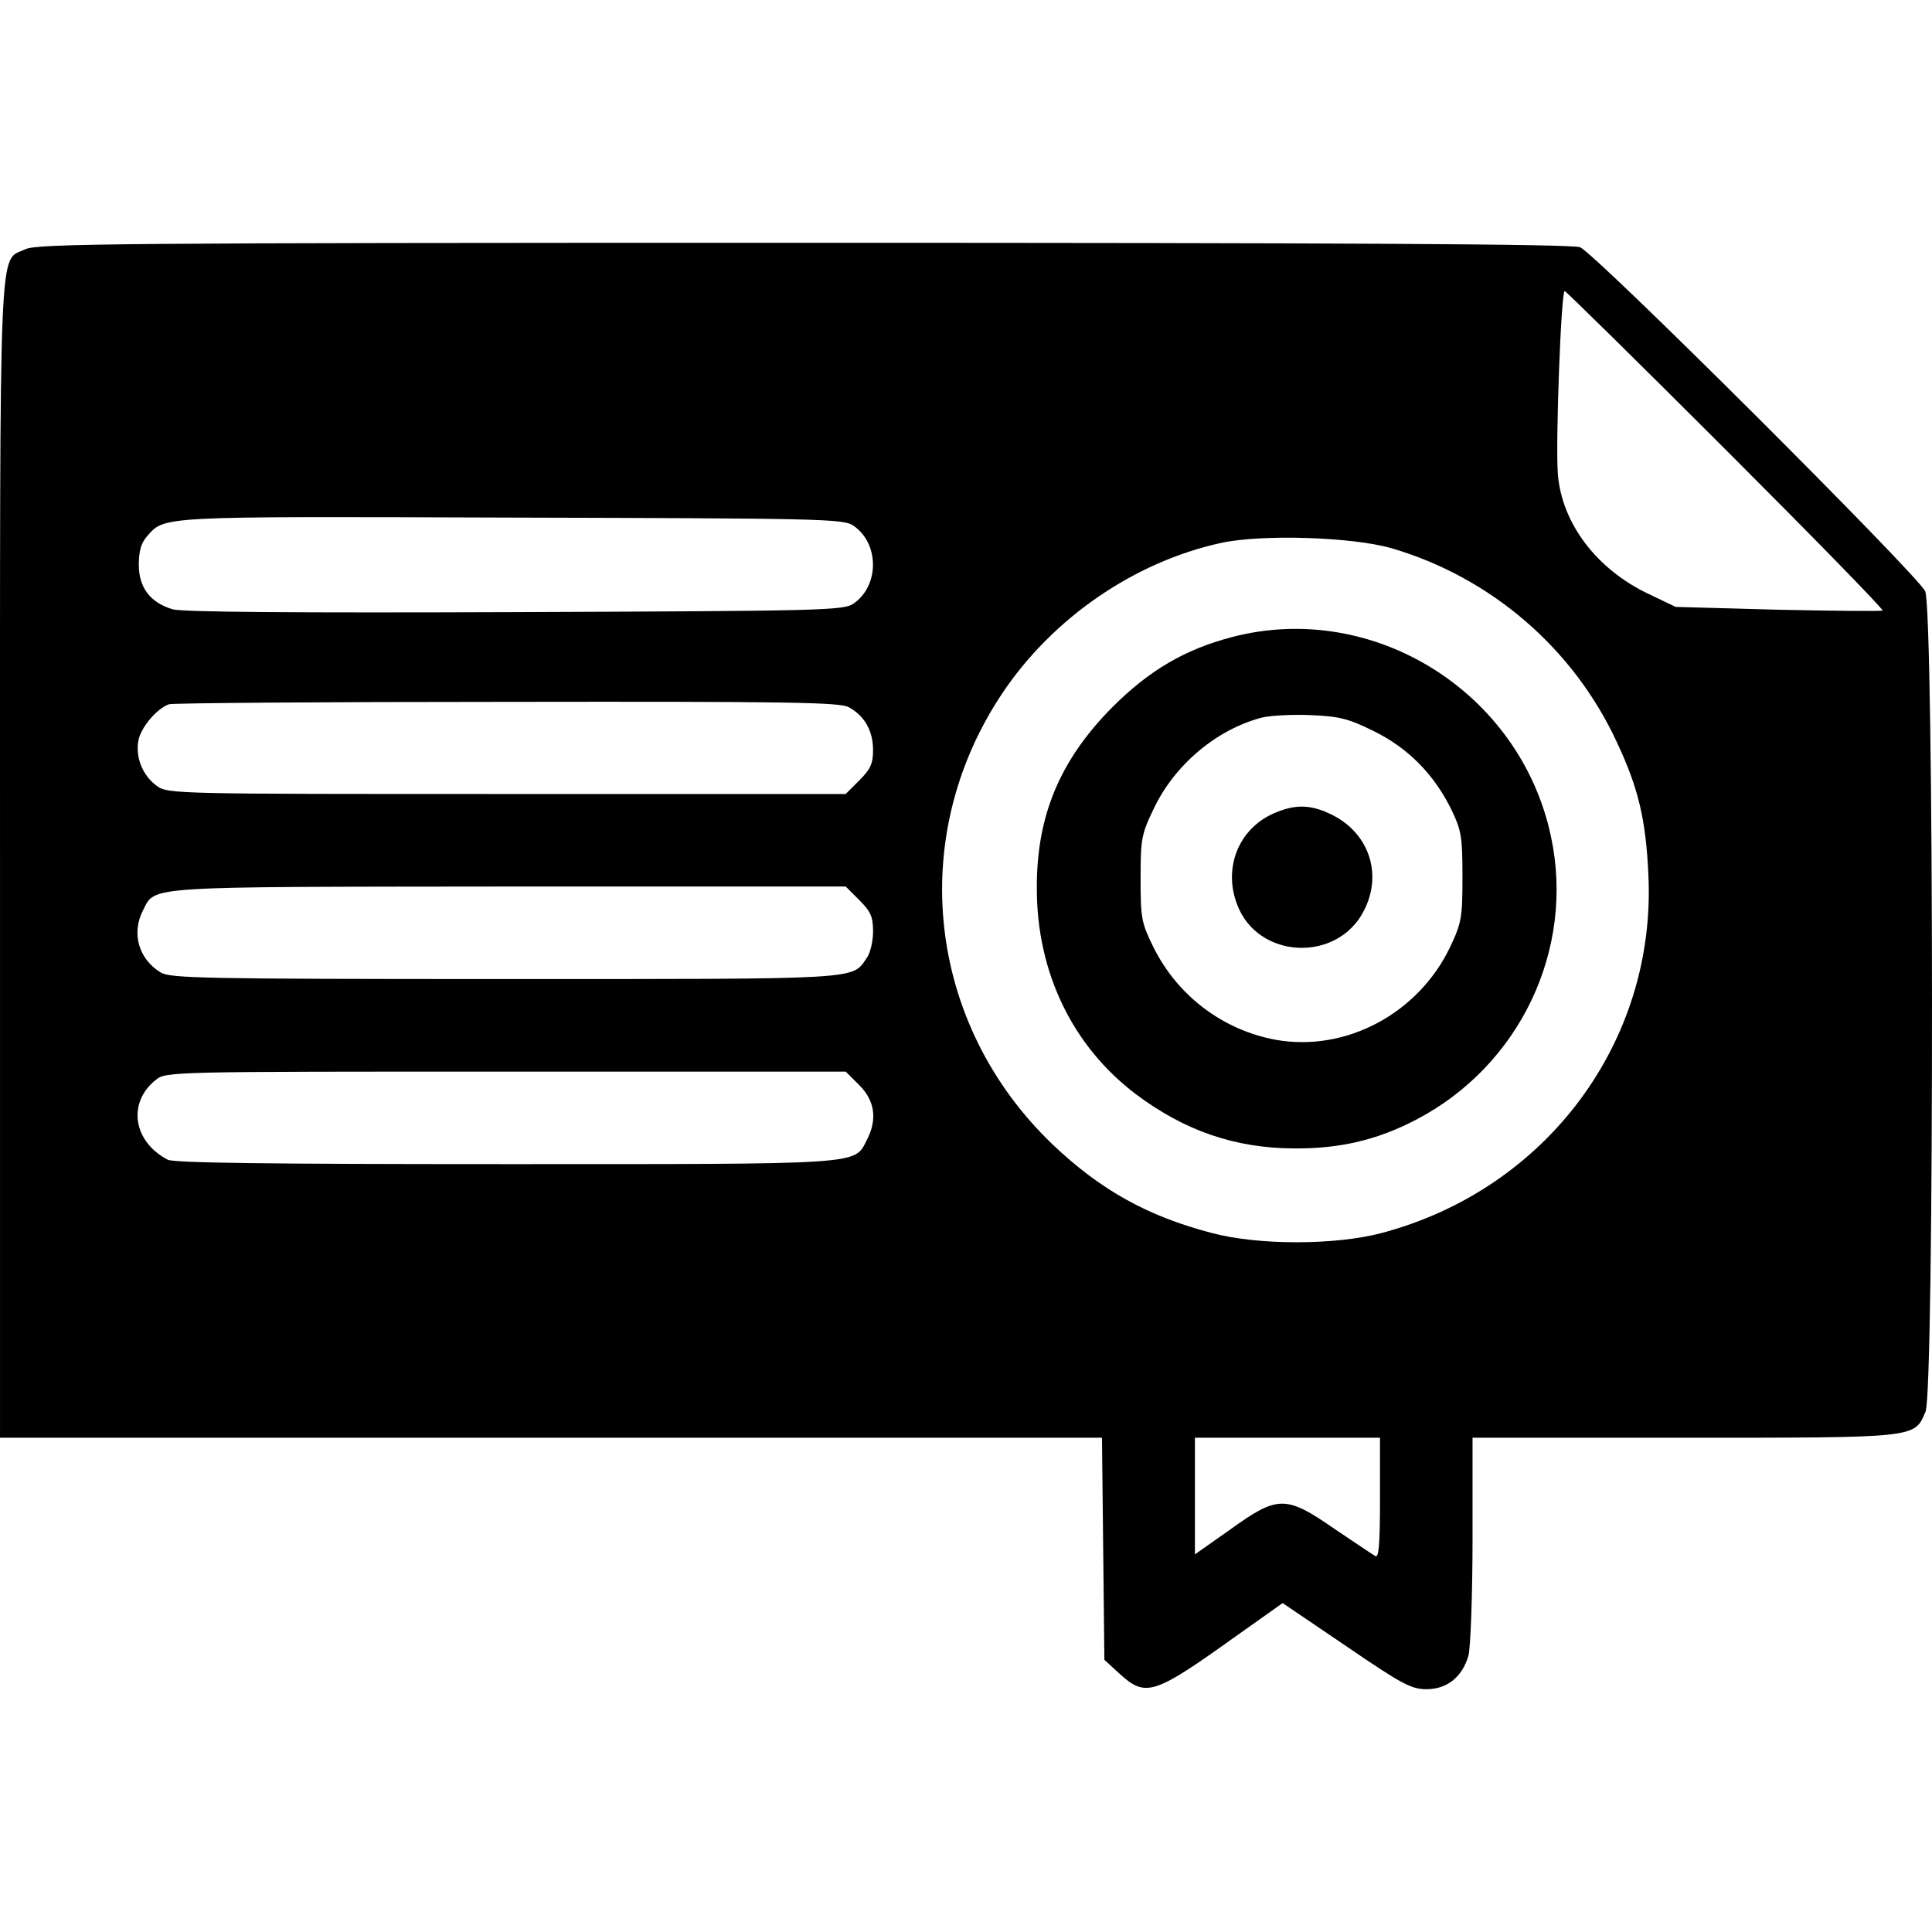 <?xml version="1.0" encoding="utf-8"?>
<!-- Generator: Adobe Illustrator 16.0.0, SVG Export Plug-In . SVG Version: 6.00 Build 0)  -->
<!DOCTYPE svg PUBLIC "-//W3C//DTD SVG 1.1//EN" "http://www.w3.org/Graphics/SVG/1.1/DTD/svg11.dtd">
<svg version="1.1" id="Layer_1" xmlns="http://www.w3.org/2000/svg" xmlns:xlink="http://www.w3.org/1999/xlink" x="0px" y="0px"
	 width="120px" height="120px" viewBox="0 0 120 120" enable-background="new 0 0 120 120" xml:space="preserve">
<g>
	<defs>
		<rect id="SVGID_1_" y="15.081" width="120" height="89.838"/>
	</defs>
	<clipPath id="SVGID_2_">
		<use xlink:href="#SVGID_1_"  overflow="visible"/>
	</clipPath>
	<path clip-path="url(#SVGID_2_)" d="M1.576,15.479c-1.674,0.824-1.575-1.75-1.575,37.934v35.885h34.21h34.235l0.075,6.897
		l0.074,6.898l0.925,0.85c1.649,1.498,2.124,1.35,7.222-2.299l2.925-2.074l3.947,2.675c3.474,2.374,4.048,2.674,4.998,2.674
		c1.275,0,2.224-0.773,2.6-2.099c0.125-0.5,0.25-3.748,0.25-7.222v-6.298h13.119c14.594,0,14.319,0.024,15.019-1.625
		c0.55-1.323,0.525-49.779-0.024-50.954c-0.5-1.049-20.541-21.041-21.44-21.366c-0.5-0.2-15.494-0.275-48.229-0.275
		C7.248,15.081,2.301,15.131,1.576,15.479 M107.205,27.95c5.424,5.423,9.796,9.896,9.722,9.971c-0.05,0.05-2.975,0.024-6.473-0.05
		l-6.372-0.175l-1.674-0.8c-3.224-1.524-5.397-4.373-5.647-7.446c-0.15-1.923,0.199-11.371,0.425-11.371
		C97.26,18.079,101.782,22.527,107.205,27.95 M53.003,32.648c1.625,1.1,1.625,3.748,0,4.848c-0.6,0.425-2.049,0.449-21.016,0.524
		c-13.52,0.05-20.666,0-21.266-0.175c-1.4-0.425-2.099-1.35-2.099-2.773c0-0.85,0.149-1.35,0.5-1.75
		c1.124-1.275,0.55-1.249,22.615-1.174C50.979,32.198,52.403,32.223,53.003,32.648 M86.415,34.047
		c6.172,1.798,11.32,6.223,14.019,12.069c1.325,2.824,1.799,4.798,1.95,8.222c0.499,10.346-6.322,19.517-16.543,22.24
		c-2.898,0.775-7.722,0.775-10.596,0c-3.998-1.049-6.897-2.673-9.871-5.498c-7.797-7.471-9.097-19.065-3.125-28.011
		c3.124-4.673,8.197-8.171,13.595-9.347C78.367,33.172,83.966,33.348,86.415,34.047 M52.703,43.918
		c0.975,0.525,1.524,1.45,1.524,2.674c0,0.824-0.149,1.174-0.85,1.875l-0.85,0.85H31.488c-20.541,0-21.066,0-21.741-0.5
		c-0.875-0.625-1.35-1.774-1.15-2.824c0.149-0.8,1.124-1.974,1.899-2.25c0.2-0.075,9.621-0.149,20.941-0.149
		C48.931,43.568,52.104,43.619,52.703,43.918 M53.378,55.913c0.699,0.699,0.85,1.025,0.85,1.949c0,0.6-0.175,1.35-0.4,1.649
		c-0.924,1.349-0.175,1.299-22.465,1.299c-18.692,0-20.742-0.05-21.366-0.399c-1.374-0.825-1.849-2.424-1.124-3.849
		c0.799-1.549-0.25-1.474,22.715-1.499h20.941L53.378,55.913z M53.378,67.408c0.975,0.975,1.124,2.148,0.449,3.424
		c-0.775,1.524-0.125,1.474-22.465,1.474c-14.62,0-20.567-0.074-20.941-0.274c-2.172-1.125-2.522-3.574-0.724-4.974
		c0.6-0.499,1.124-0.499,21.716-0.499h21.116L53.378,67.408z M85.714,93.072c0,2.924-0.074,3.724-0.3,3.573
		c-0.175-0.101-1.324-0.875-2.549-1.7c-2.999-2.074-3.499-2.074-6.447,0.051l-2.199,1.549v-3.623v-3.624h5.748h5.747V93.072z"/>
	<path clip-path="url(#SVGID_2_)" d="M76.519,39.57c-2.948,0.775-5.147,2.074-7.422,4.348c-3.274,3.299-4.723,6.773-4.698,11.271
		c0,5.222,2.224,9.795,6.146,12.769c3.025,2.273,6.148,3.349,9.796,3.373c2.874,0.026,5.198-0.525,7.598-1.774
		c6.446-3.349,9.895-10.569,8.396-17.592C94.437,42.993,85.315,37.271,76.519,39.57 M85.34,45.417
		c2.124,1.049,3.724,2.674,4.798,4.848c0.624,1.299,0.698,1.674,0.698,4.173c0,2.549-0.05,2.874-0.774,4.398
		c-1.975,4.123-6.473,6.522-10.821,5.748c-3.272-0.6-6.097-2.723-7.597-5.748c-0.749-1.524-0.8-1.799-0.8-4.273
		c0-2.424,0.051-2.749,0.8-4.298c1.3-2.773,3.948-4.973,6.747-5.698c0.525-0.125,1.899-0.2,3.023-0.149
		C83.215,44.493,83.765,44.642,85.34,45.417"/>
	<path clip-path="url(#SVGID_2_)" d="M79.067,50.541c-2.148,0.975-3.099,3.374-2.224,5.647c1.275,3.398,6.224,3.623,7.873,0.375
		c1.199-2.324,0.273-4.922-2.125-6.022C81.316,49.94,80.367,49.965,79.067,50.541"/>
</g>
</svg>
